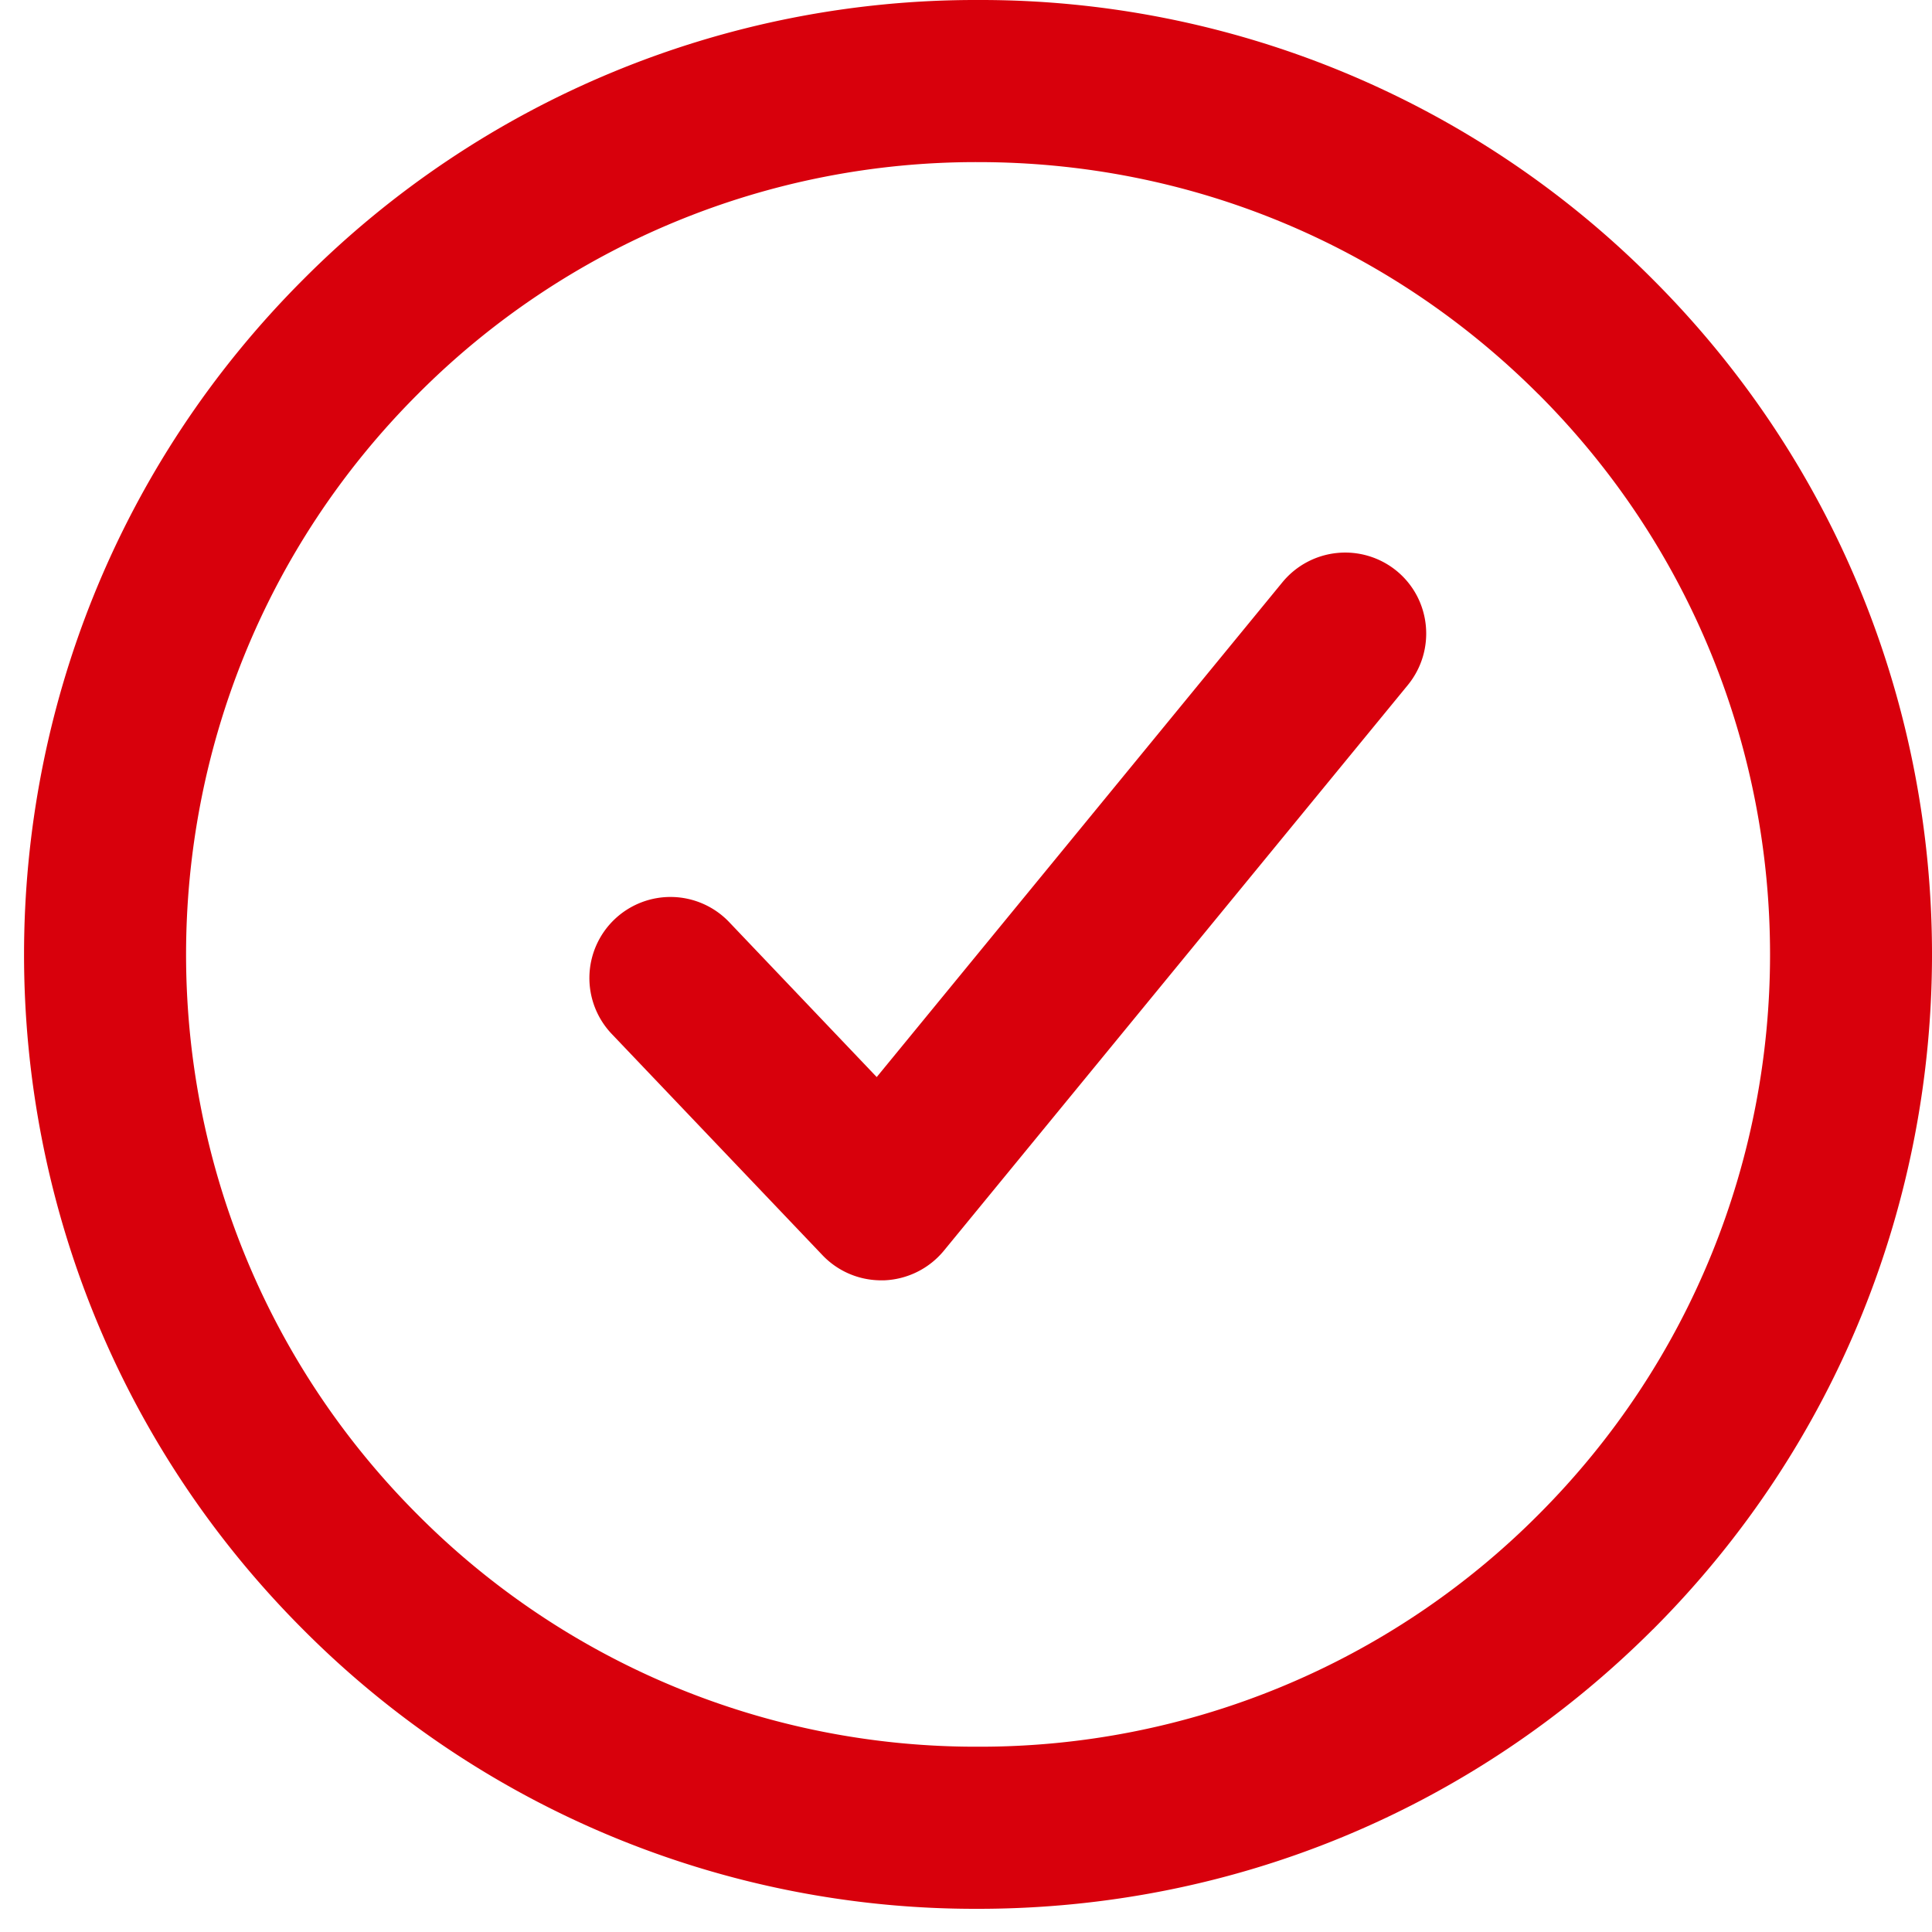 <svg xmlns="http://www.w3.org/2000/svg" width="33" height="33" viewBox="0 0 33 33"><path fill="#d8000c" d="M15.052 21.869c-.38 0-.741-.154-1.004-.43l-3.591-3.77a1.385 1.385 0 112.007-1.909l2.511 2.637 6.93-8.452a1.388 1.388 0 011.95-.194c.592.486.675 1.358.192 1.95l-7.925 9.662c-.252.306-.622.49-1.02.506z"/><path fill="#d8000c" d="M26.275 6.73c5.278 5.278 5.278 13.865.002 19.142a13.457 13.457 0 01-9.574 3.963 13.443 13.443 0 01-9.568-3.962c-5.276-5.277-5.276-13.865.002-19.142a13.449 13.449 0 019.569-3.962c3.614 0 7.013 1.408 9.569 3.962zm1.96 21.1c6.354-6.359 6.354-16.701-.003-23.057A16.194 16.194 0 0016.706 0 16.199 16.199 0 005.18 4.773c-6.357 6.357-6.36 16.7-.003 23.06a16.192 16.192 0 0011.526 4.771c4.357 0 8.452-1.696 11.532-4.775z"/></svg>